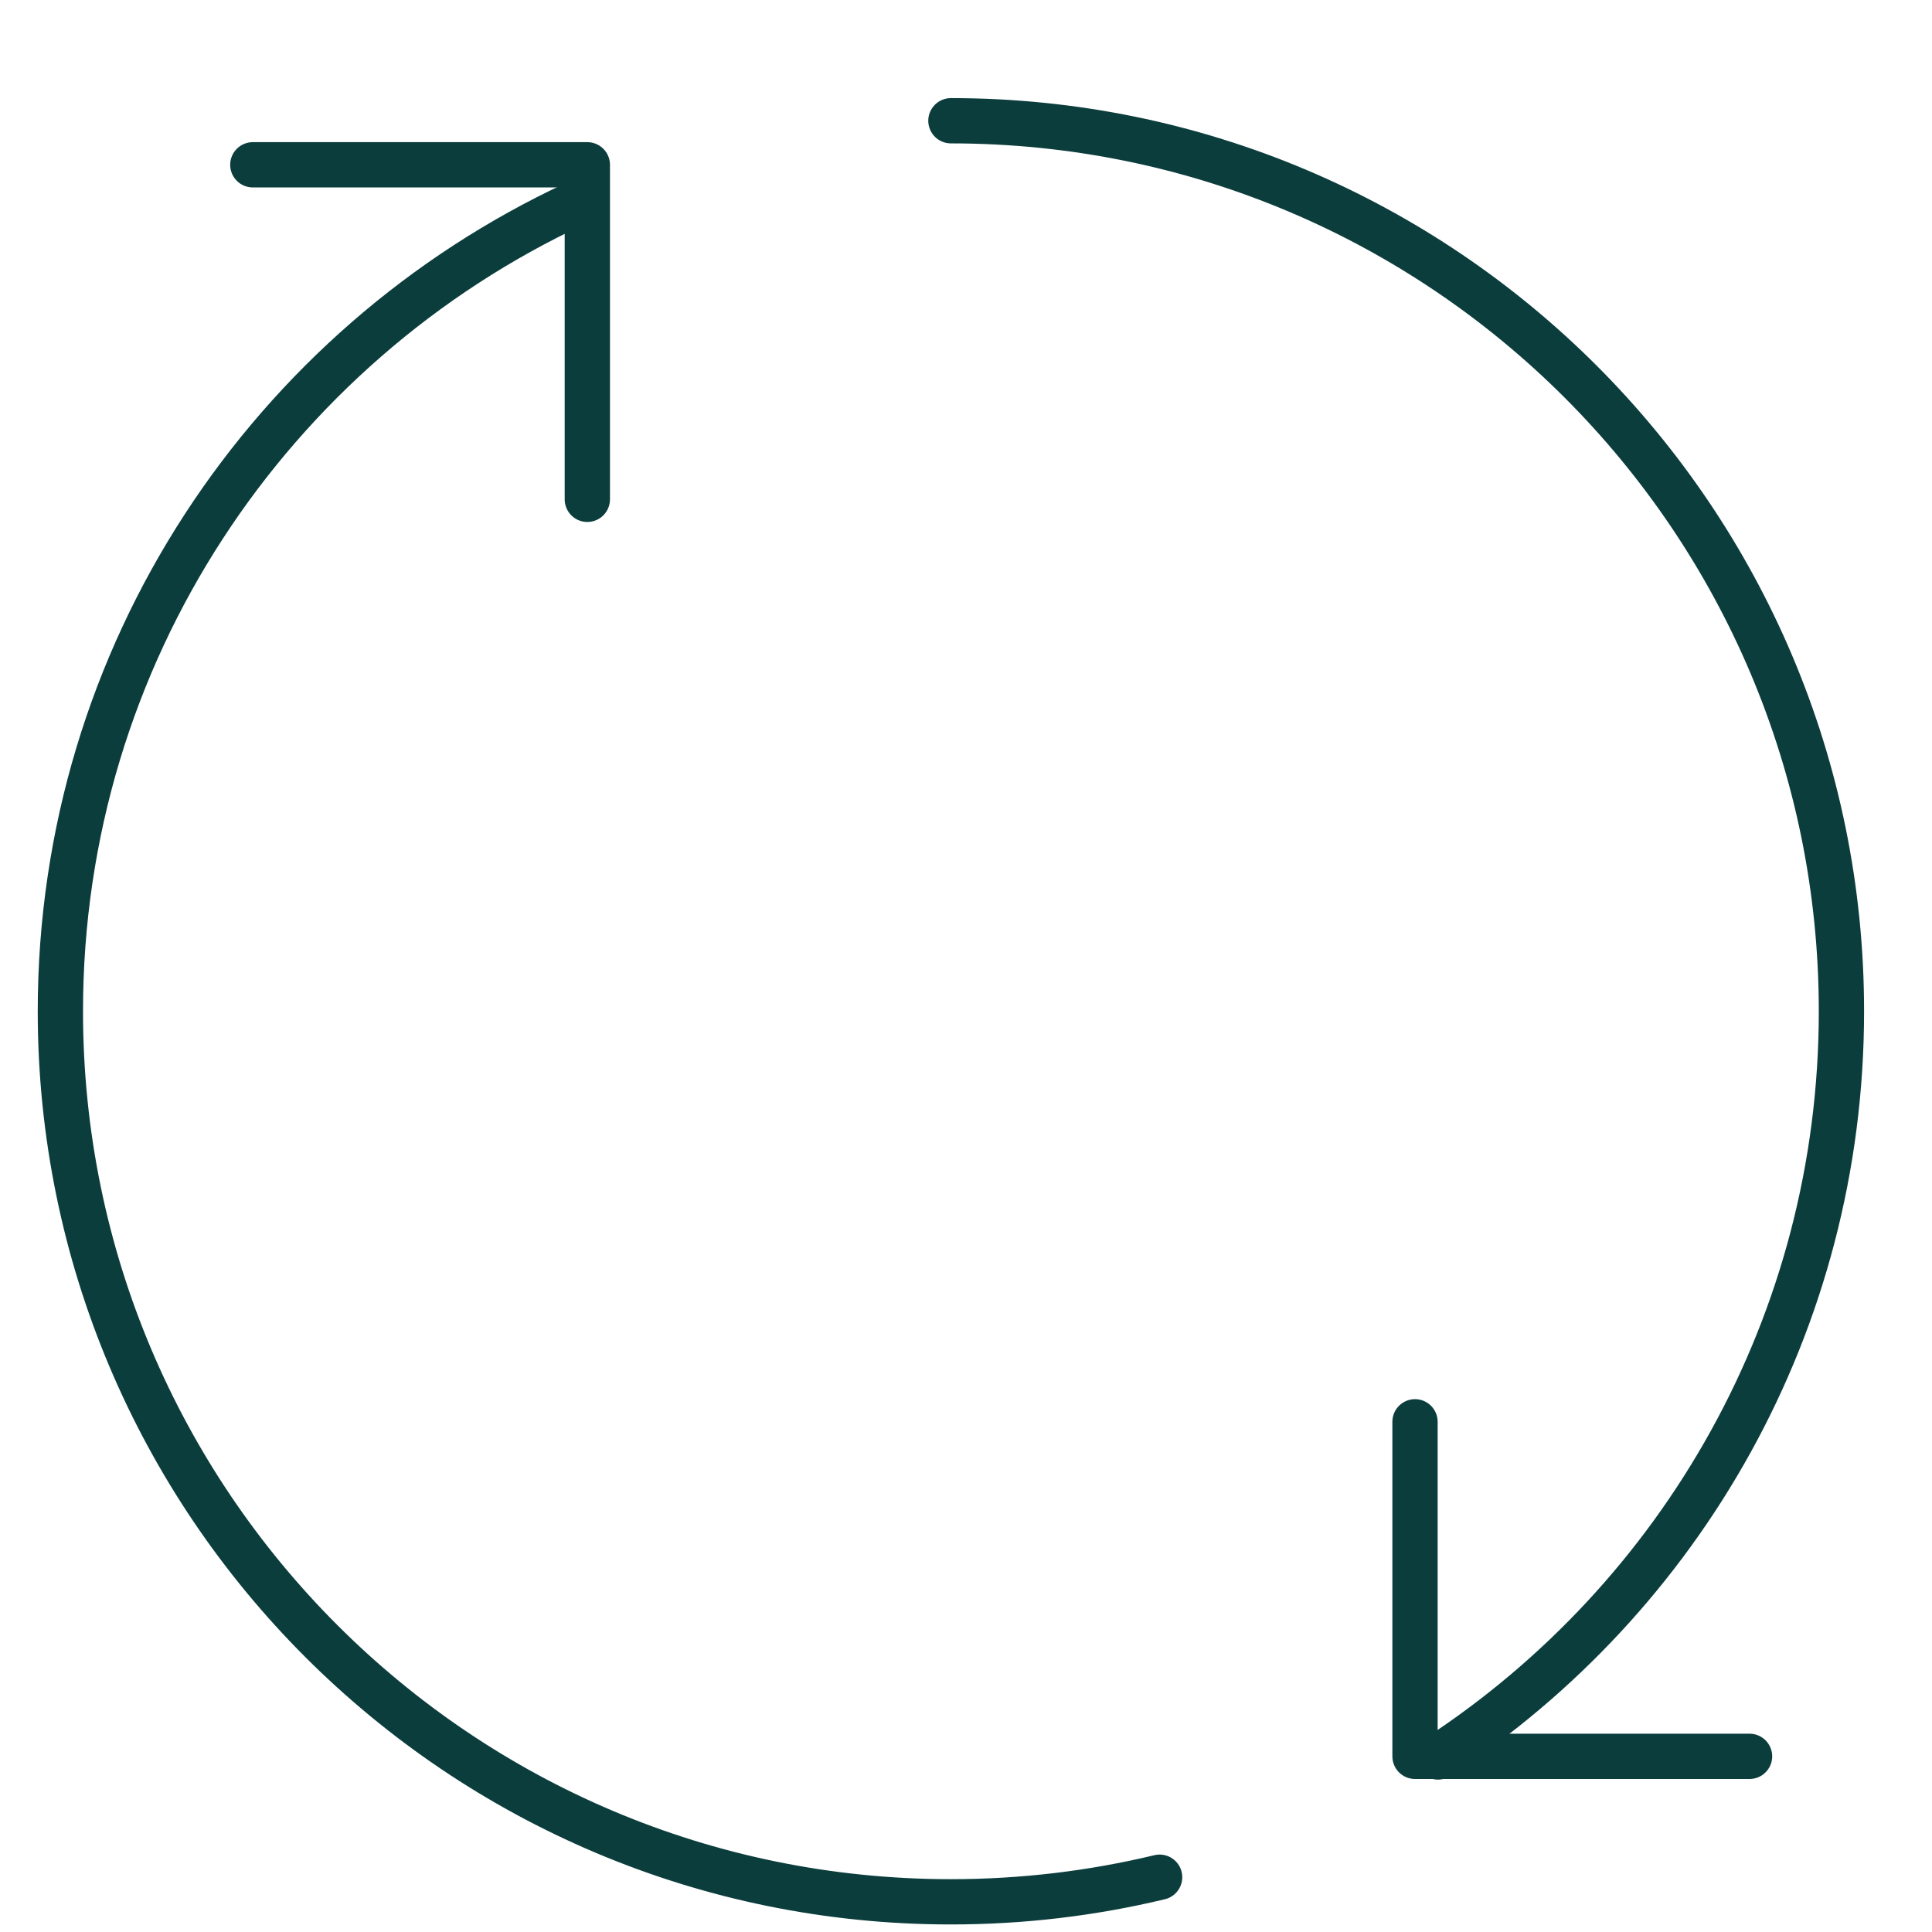 <svg width="64" height="64" viewBox="0 0 64 64" fill="none" xmlns="http://www.w3.org/2000/svg">
<path d="M31.5 4C47.792 4 61 17.208 61 33.5C61 43.838 55.682 52.934 47.633 58.202M19.055 6.746C8.982 11.44 2 21.654 2 33.5C2 49.792 15.208 63 31.5 63C33.881 63 36.196 62.718 38.414 62.185" stroke="#0C3D3D" stroke-width="1.5" stroke-linecap="round" stroke-linejoin="round"></path>
<path d="M8.375 5.459L19.456 5.459L19.456 16.541" stroke="#0C3D3D" stroke-width="1.5" stroke-linecap="round" stroke-linejoin="round"></path>
<path d="M57.956 58.181L46.874 58.181L46.874 47.099" stroke="#0C3D3D" stroke-width="1.5" stroke-linecap="round" stroke-linejoin="round"></path>
</svg>
